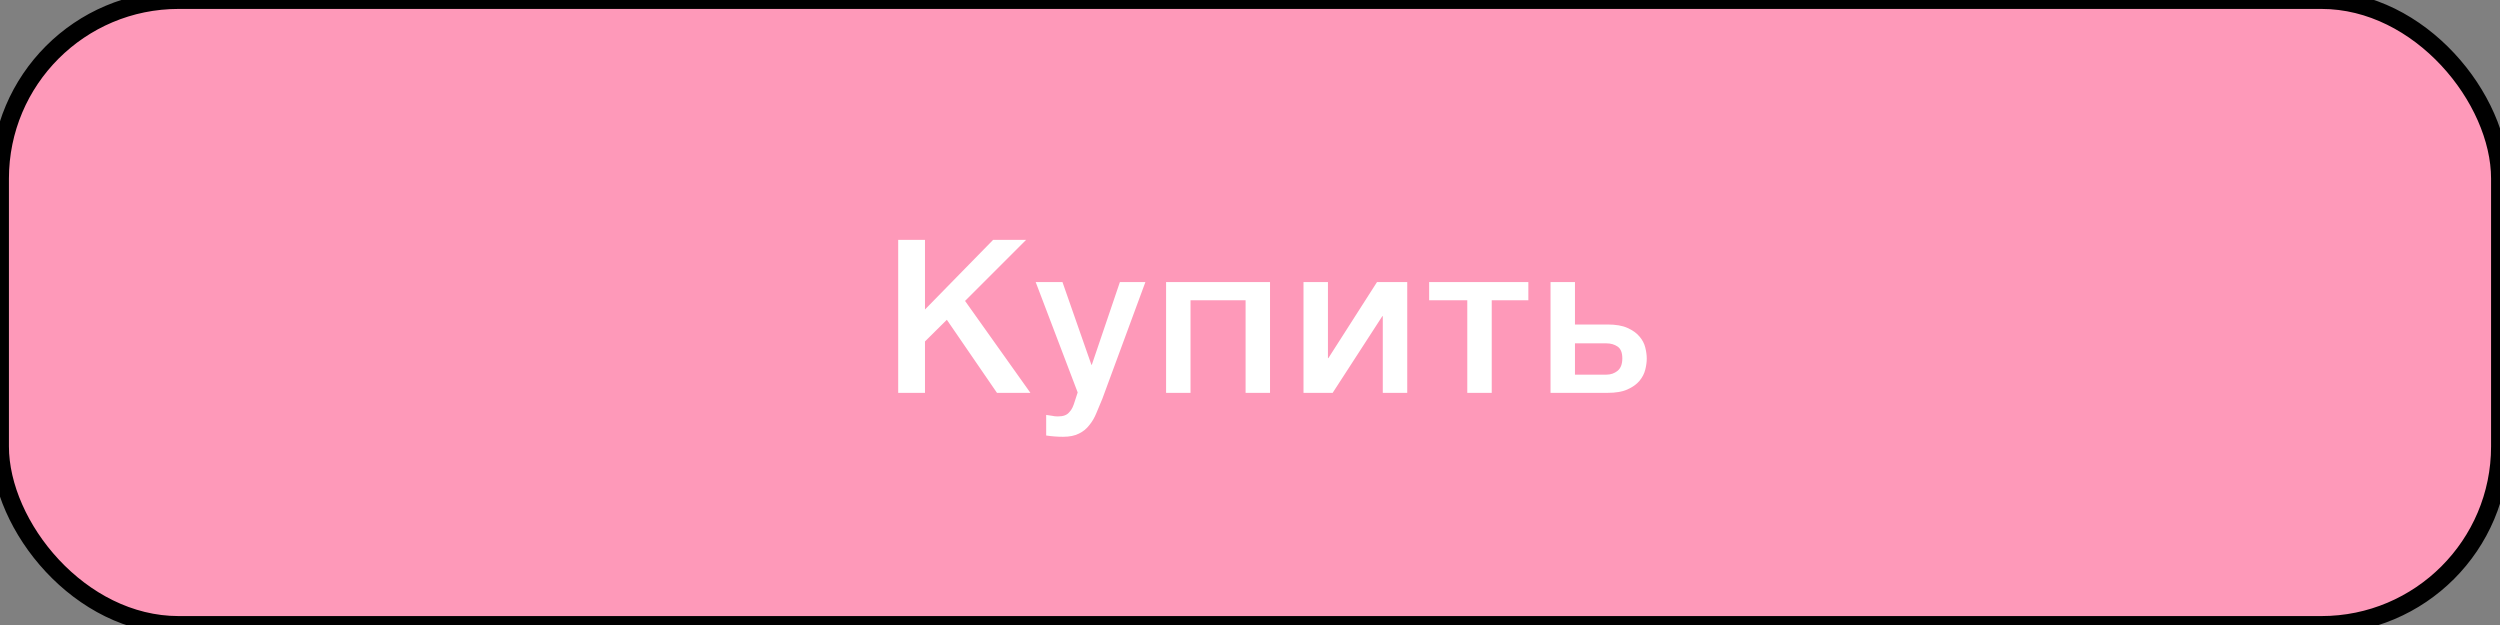 <?xml version="1.0" encoding="UTF-8"?> <svg xmlns="http://www.w3.org/2000/svg" width="140" height="35" viewBox="0 0 140 35" fill="none"><rect x="0" y="0" width="140" height="35" fill="#808080" stroke="none"/> <rect width="140" height="35" rx="10" fill="#FE99B9"></rect> <rect width="140" height="35" rx="10" stroke="black"></rect> <path d="M50.299 13.432H51.799V17.332L55.615 13.432H57.463L54.043 16.852L57.703 22H55.831L53.023 17.908L51.799 19.12V22H50.299V13.432ZM57.998 15.796H59.498L61.118 20.428H61.142L62.714 15.796H64.142L61.73 22.336C61.618 22.616 61.506 22.884 61.394 23.14C61.29 23.396 61.158 23.62 60.998 23.812C60.846 24.012 60.654 24.168 60.422 24.28C60.19 24.4 59.894 24.46 59.534 24.46C59.214 24.46 58.898 24.436 58.586 24.388V23.236C58.698 23.252 58.806 23.268 58.91 23.284C59.014 23.308 59.122 23.32 59.234 23.32C59.394 23.32 59.526 23.3 59.63 23.26C59.734 23.22 59.818 23.16 59.882 23.08C59.954 23.008 60.014 22.92 60.062 22.816C60.11 22.712 60.154 22.592 60.194 22.456L60.35 21.976L57.998 15.796ZM65.301 15.796H71.121V22H69.753V16.816H66.669V22H65.301V15.796ZM72.996 15.796H74.365V20.056H74.388L77.112 15.796H78.805V22H77.436V17.704H77.412L74.629 22H72.996V15.796ZM85.588 16.816H83.537V22H82.168V16.816H80.032V15.796H85.588V16.816ZM88.198 20.98H89.962C90.202 20.98 90.41 20.908 90.586 20.764C90.762 20.62 90.85 20.388 90.85 20.068C90.85 19.748 90.762 19.528 90.586 19.408C90.41 19.288 90.202 19.228 89.962 19.228H88.198V20.98ZM86.83 15.796H88.198V18.172H90.022C90.486 18.172 90.858 18.236 91.138 18.364C91.426 18.492 91.65 18.652 91.81 18.844C91.97 19.028 92.078 19.232 92.134 19.456C92.19 19.68 92.218 19.888 92.218 20.08C92.218 20.272 92.19 20.48 92.134 20.704C92.078 20.928 91.97 21.136 91.81 21.328C91.65 21.52 91.426 21.68 91.138 21.808C90.858 21.936 90.486 22 90.022 22H86.83V15.796Z" fill="white"></path> </svg> 